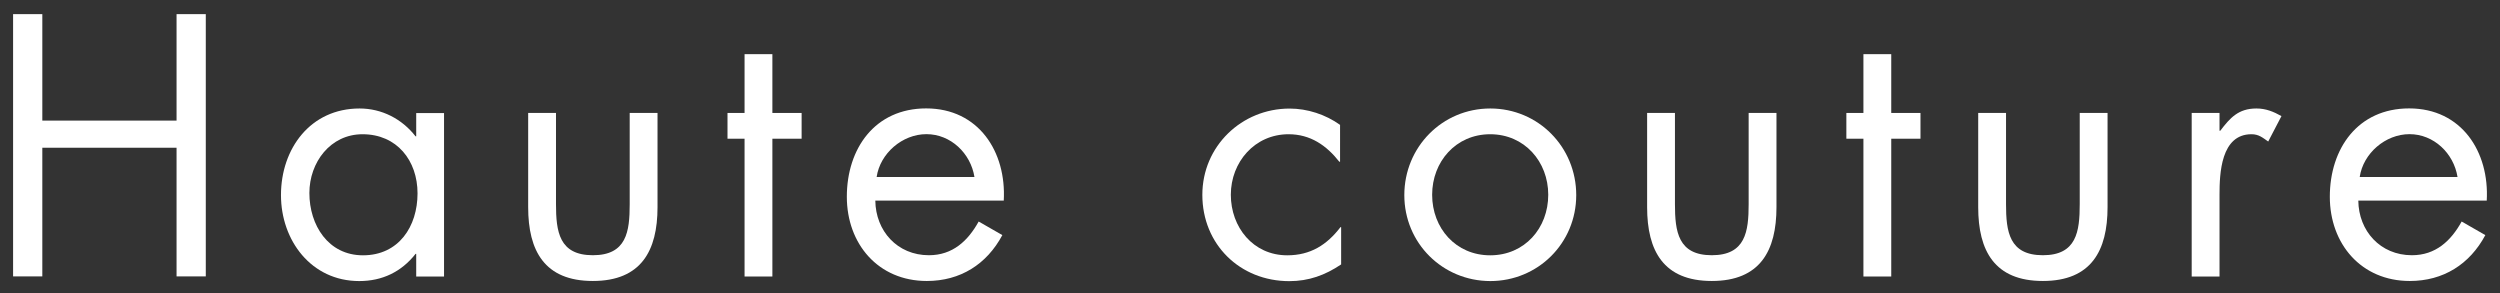 <?xml version="1.0" encoding="utf-8"?>
<!-- Generator: Adobe Illustrator 25.2.1, SVG Export Plug-In . SVG Version: 6.00 Build 0)  -->
<svg version="1.1" id="レイヤー_1" xmlns="http://www.w3.org/2000/svg" xmlns:xlink="http://www.w3.org/1999/xlink" x="0px"
	 y="0px" viewBox="0 0 301.89 35.44" style="enable-background:new 0 0 301.89 35.44;" xml:space="preserve">
<rect x="0" y="0" width="301.89" height="35.44" fill="#333333" stroke="none"/>
<style type="text/css">
	.st0{fill:#FFFFFF;}
</style>
<g>
	<g>
		<g>
			<g>
				<path class="st0" d="M21.32,14.57V1.71h3.53v31.67h-3.53V17.84H5.11v15.54H1.58V1.71h3.53v12.85H21.32z"/>
				<path class="st0" d="M53.62,33.39h-3.36v-2.73h-0.08c-1.72,2.18-4.03,3.28-6.8,3.28c-5.8,0-9.45-4.91-9.45-10.38
					c0-5.63,3.57-10.46,9.49-10.46c2.69,0,5.12,1.26,6.76,3.36h0.08v-2.81h3.36V33.39z M37.36,23.31c0,3.87,2.27,7.52,6.47,7.52
					c4.33,0,6.59-3.49,6.59-7.48c0-3.95-2.48-7.14-6.64-7.14C39.89,16.21,37.36,19.61,37.36,23.31z"/>
				<path class="st0" d="M67.14,24.65c0,3.32,0.38,6.17,4.45,6.17c4.08,0,4.45-2.86,4.45-6.17V13.64h3.36v11.38
					c0,5.25-1.97,8.91-7.81,8.91c-5.84,0-7.81-3.65-7.81-8.91V13.64h3.36V24.65z"/>
				<path class="st0" d="M93.27,33.39h-3.36V16.75h-2.06v-3.11h2.06v-7.1h3.36v7.1h3.53v3.11h-3.53V33.39z"/>
				<path class="st0" d="M105.7,24.23c0.04,3.65,2.65,6.59,6.47,6.59c2.86,0,4.71-1.72,6.01-4.07l2.86,1.64
					c-1.89,3.53-5.08,5.54-9.12,5.54c-5.88,0-9.66-4.49-9.66-10.17c0-5.84,3.4-10.67,9.58-10.67c6.34,0,9.7,5.25,9.37,11.13H105.7z
					 M117.67,21.37c-0.46-2.86-2.86-5.17-5.8-5.17c-2.9,0-5.59,2.31-6.01,5.17H117.67z"/>
				<path class="st0" d="M161.81,19.53h-0.08c-1.55-1.97-3.49-3.32-6.13-3.32c-4.08,0-6.97,3.36-6.97,7.31
					c0,3.91,2.69,7.31,6.81,7.31c2.81,0,4.79-1.26,6.43-3.4h0.08v4.5c-1.93,1.3-3.91,2.02-6.26,2.02c-5.97,0-10.5-4.45-10.5-10.42
					c0-5.88,4.75-10.42,10.54-10.42c2.14,0,4.33,0.71,6.09,1.97V19.53z"/>
				<path class="st0" d="M169.58,23.56c0-5.8,4.58-10.46,10.38-10.46c5.8,0,10.38,4.66,10.38,10.46c0,5.8-4.62,10.38-10.38,10.38
					C174.2,33.93,169.58,29.36,169.58,23.56z M172.94,23.52c0,4.03,2.86,7.31,7.01,7.31c4.16,0,7.01-3.28,7.01-7.31
					c0-3.99-2.86-7.31-7.01-7.31C175.8,16.21,172.94,19.53,172.94,23.52z"/>
				<path class="st0" d="M202.26,24.65c0,3.32,0.38,6.17,4.45,6.17s4.45-2.86,4.45-6.17V13.64h3.36v11.38
					c0,5.25-1.97,8.91-7.81,8.91c-5.84,0-7.81-3.65-7.81-8.91V13.64h3.36V24.65z"/>
				<path class="st0" d="M228.38,33.39h-3.36V16.75h-2.06v-3.11h2.06v-7.1h3.36v7.1h3.53v3.11h-3.53V33.39z"/>
				<path class="st0" d="M242.24,24.65c0,3.32,0.38,6.17,4.45,6.17s4.45-2.86,4.45-6.17V13.64h3.36v11.38
					c0,5.25-1.97,8.91-7.81,8.91c-5.84,0-7.81-3.65-7.81-8.91V13.64h3.36V24.65z"/>
				<path class="st0" d="M268.03,15.79h0.08c1.18-1.55,2.18-2.69,4.37-2.69c1.13,0,2.06,0.38,3.02,0.92l-1.6,3.07
					c-0.67-0.46-1.13-0.88-2.02-0.88c-3.7,0-3.86,4.75-3.86,7.31v9.87h-3.36V13.64h3.36V15.79z"/>
				<path class="st0" d="M284.78,24.23c0.04,3.65,2.65,6.59,6.47,6.59c2.86,0,4.71-1.72,6.01-4.07l2.86,1.64
					c-1.89,3.53-5.08,5.54-9.12,5.54c-5.88,0-9.66-4.49-9.66-10.17c0-5.84,3.4-10.67,9.58-10.67c6.34,0,9.7,5.25,9.37,11.13H284.78z
					 M296.76,21.37c-0.46-2.86-2.86-5.17-5.8-5.17c-2.9,0-5.59,2.31-6.01,5.17H296.76z"/>
			</g>
		</g>
	</g>
</g>
</svg>
